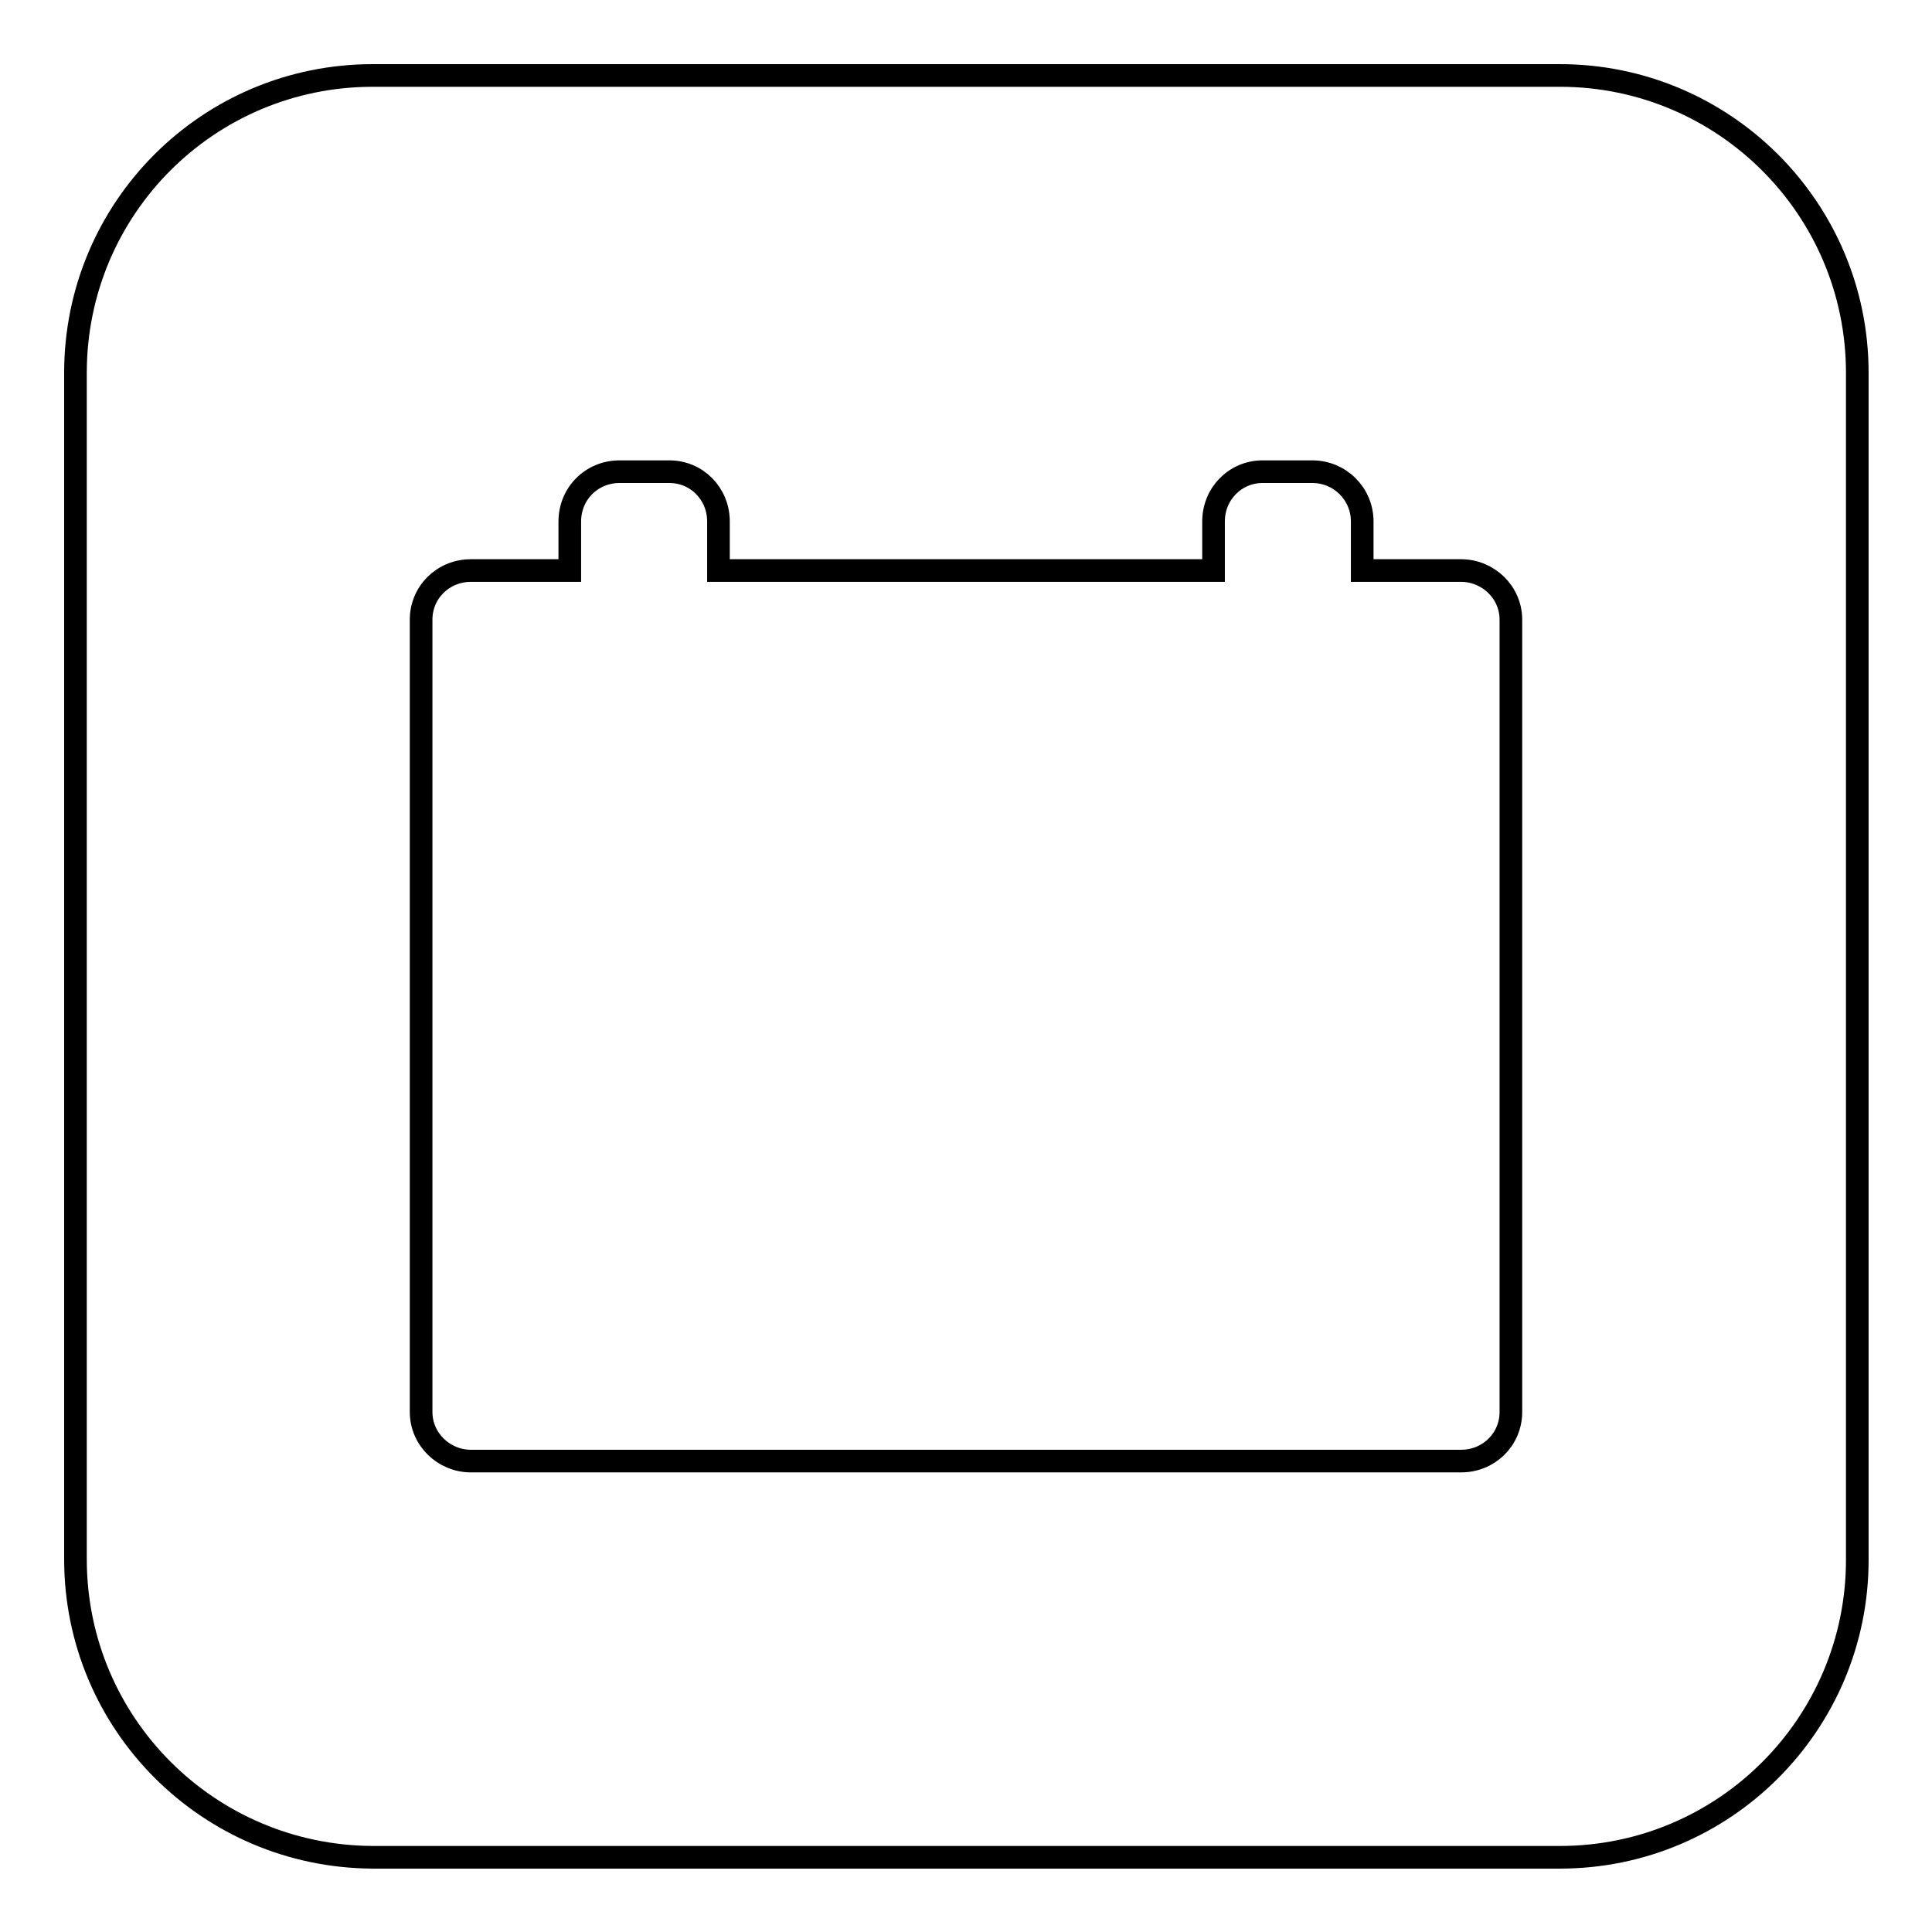 <?xml version="1.0" encoding="utf-8"?>
<!-- Svg Vector Icons : http://www.onlinewebfonts.com/icon -->
<!DOCTYPE svg PUBLIC "-//W3C//DTD SVG 1.1//EN" "http://www.w3.org/Graphics/SVG/1.1/DTD/svg11.dtd">
<svg version="1.1" xmlns="http://www.w3.org/2000/svg" xmlns:xlink="http://www.w3.org/1999/xlink" x="0px" y="0px" viewBox="0 0 256 256" enable-background="new 0 0 256 256" xml:space="preserve">
<g><g><path stroke-width="3" fill-opacity="0" stroke="#000000"  d="M180.5,75.6h13.1c3.6,0,6.6,2.9,6.6,6.5v105c0,3.6-2.9,6.5-6.6,6.5H62.4c-3.6,0-6.6-2.9-6.6-6.5V82.1c0-3.6,2.9-6.5,6.6-6.5h13.1v-6.5c0-3.7,2.9-6.6,6.6-6.6h6.6c3.6,0,6.5,2.9,6.5,6.6v6.5h65.6v-6.5c0-3.7,2.9-6.6,6.5-6.6h6.6c3.6,0,6.6,2.9,6.6,6.6V75.6L180.5,75.6z M10,49.4C10,27.6,27.6,10,49.4,10h157.3c21.7,0,39.4,17.6,39.4,39.4v157.3c0,21.7-17.6,39.4-39.4,39.4H49.4C27.6,246,10,228.4,10,206.6V49.4z"/></g></g>
</svg>